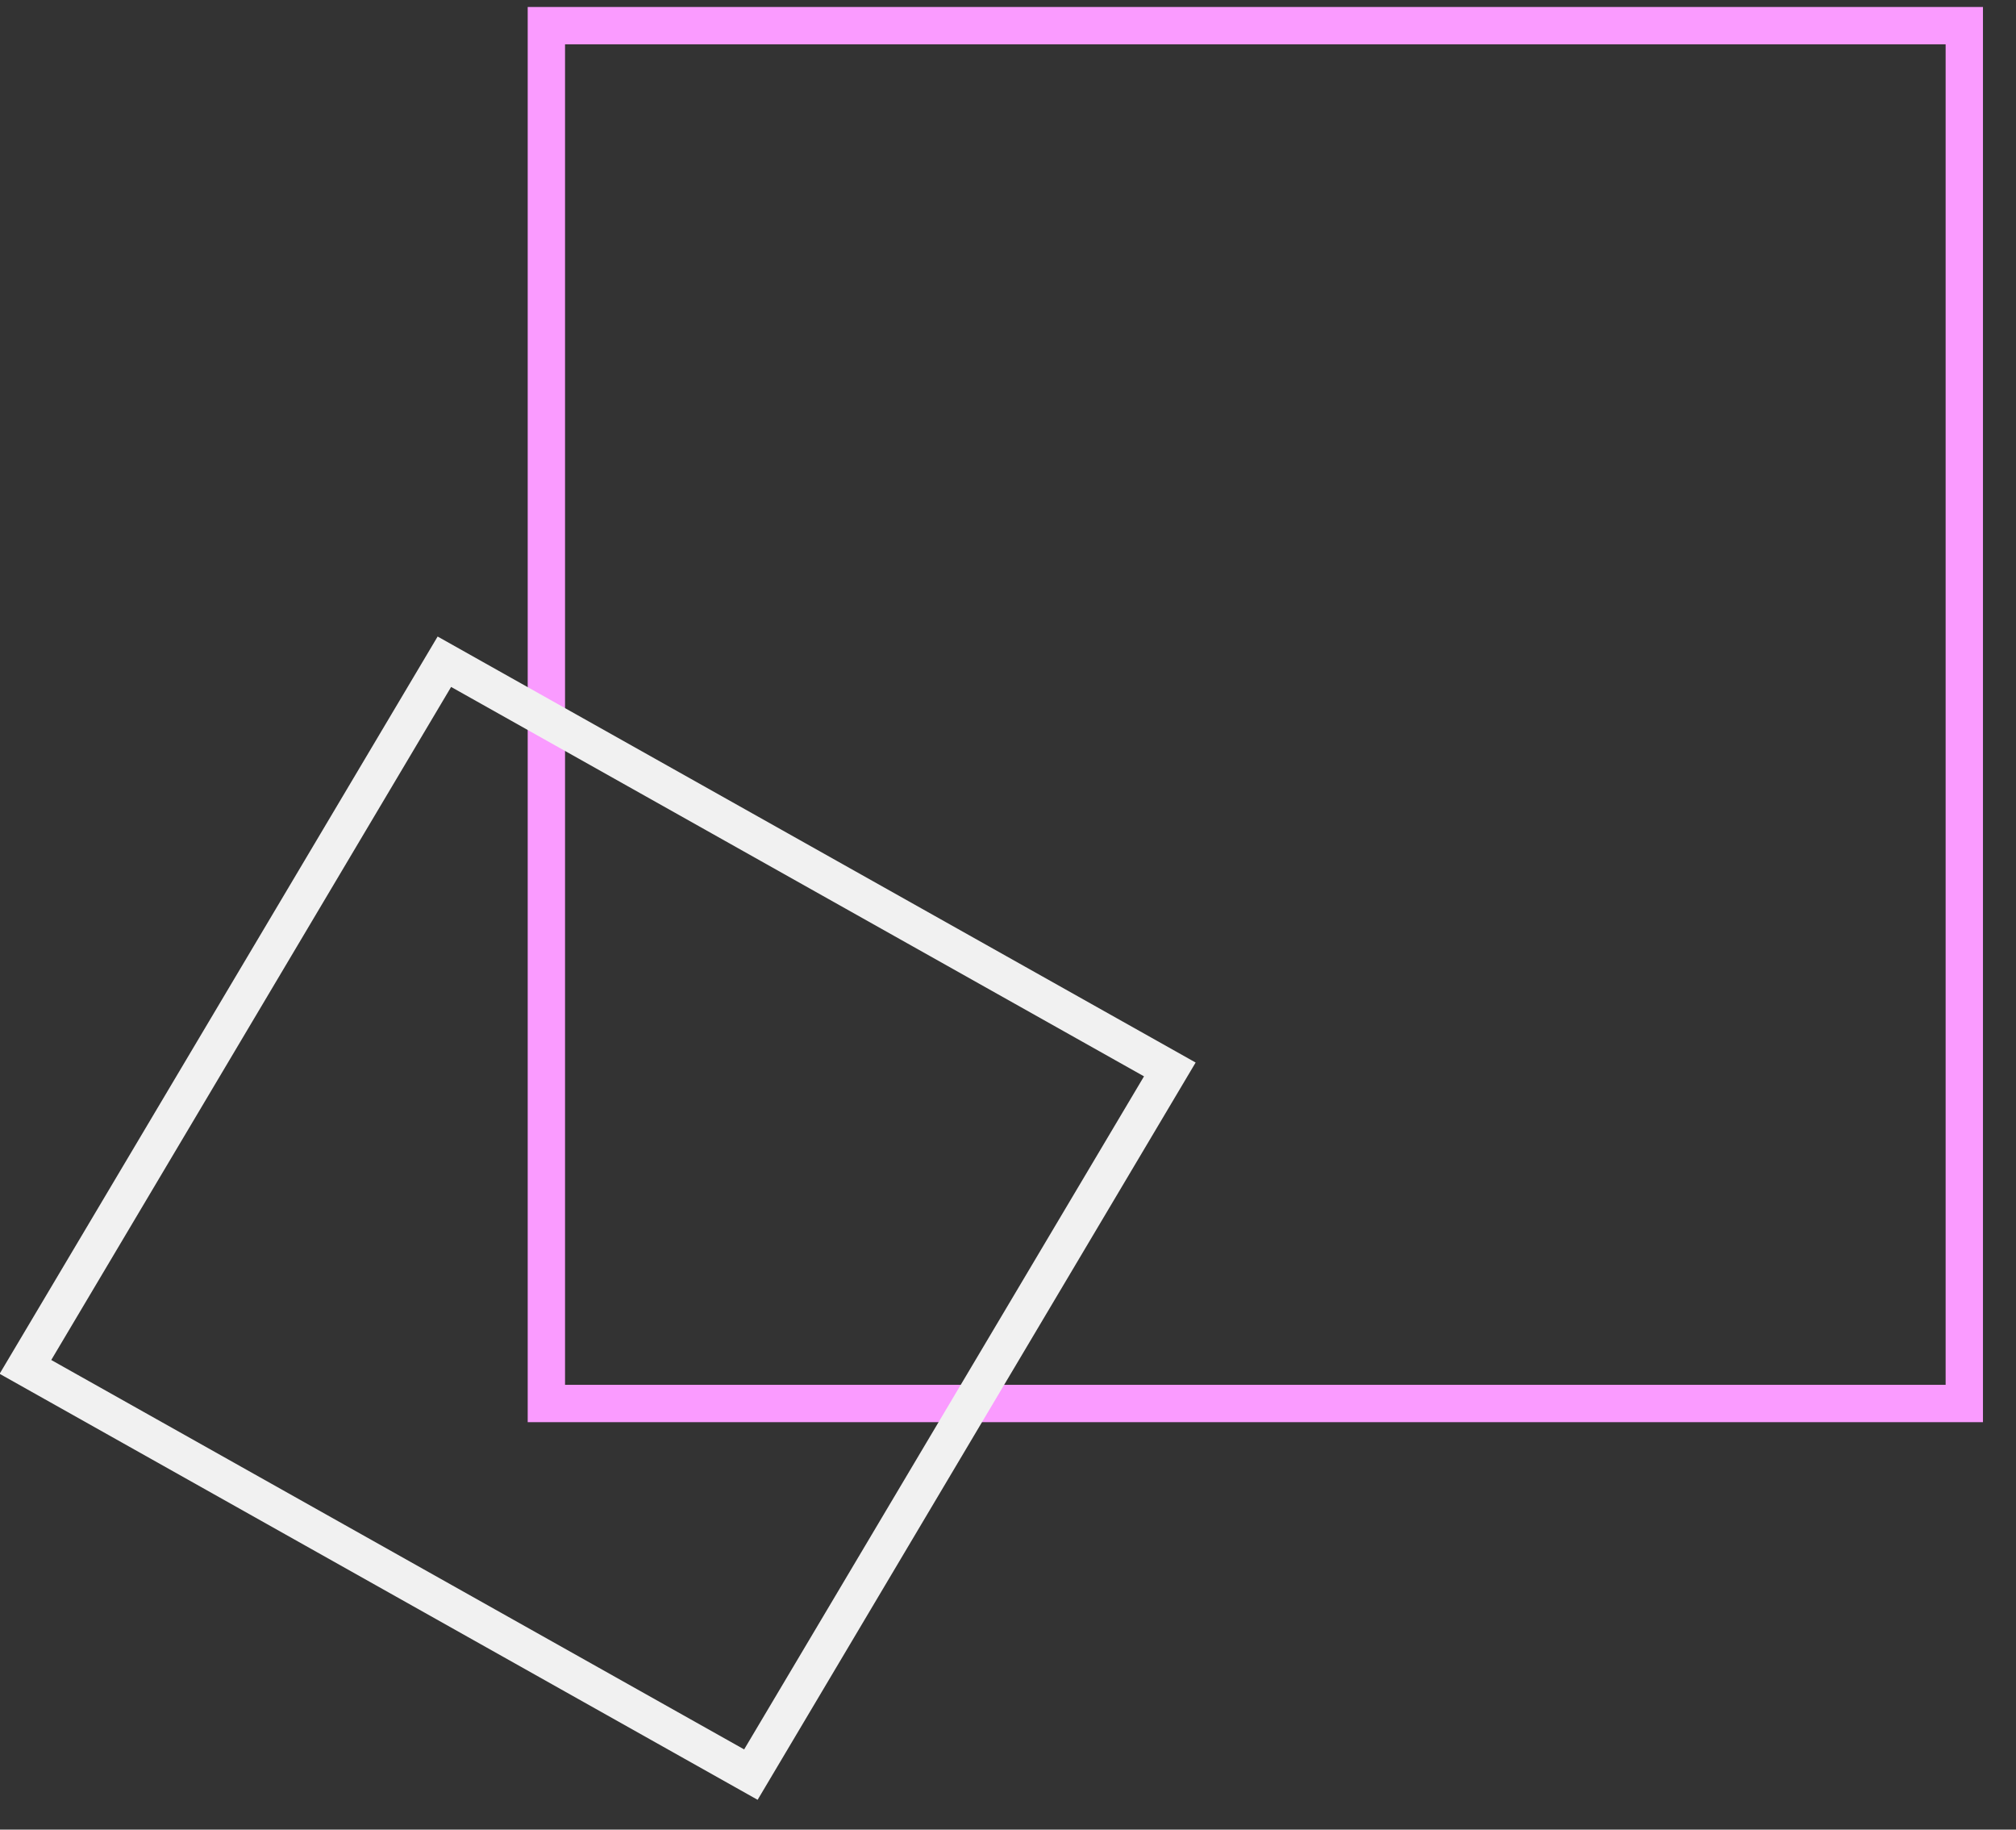 <svg width="54" height="49" viewBox="0 0 54 49" fill="none" xmlns="http://www.w3.org/2000/svg">
<rect x="0" y="0" width="54" height="49" fill="#333333" stroke="none"/>
<rect x="14.635" y="0.687" width="37.98" height="36.901" stroke="#FA9BFF"/>
<rect x="0.181" y="0.675" width="22.284" height="21.96" transform="matrix(0.872 0.49 -0.511 0.86 12.09 17.053)" stroke="#F1F1F1"/>
</svg>

